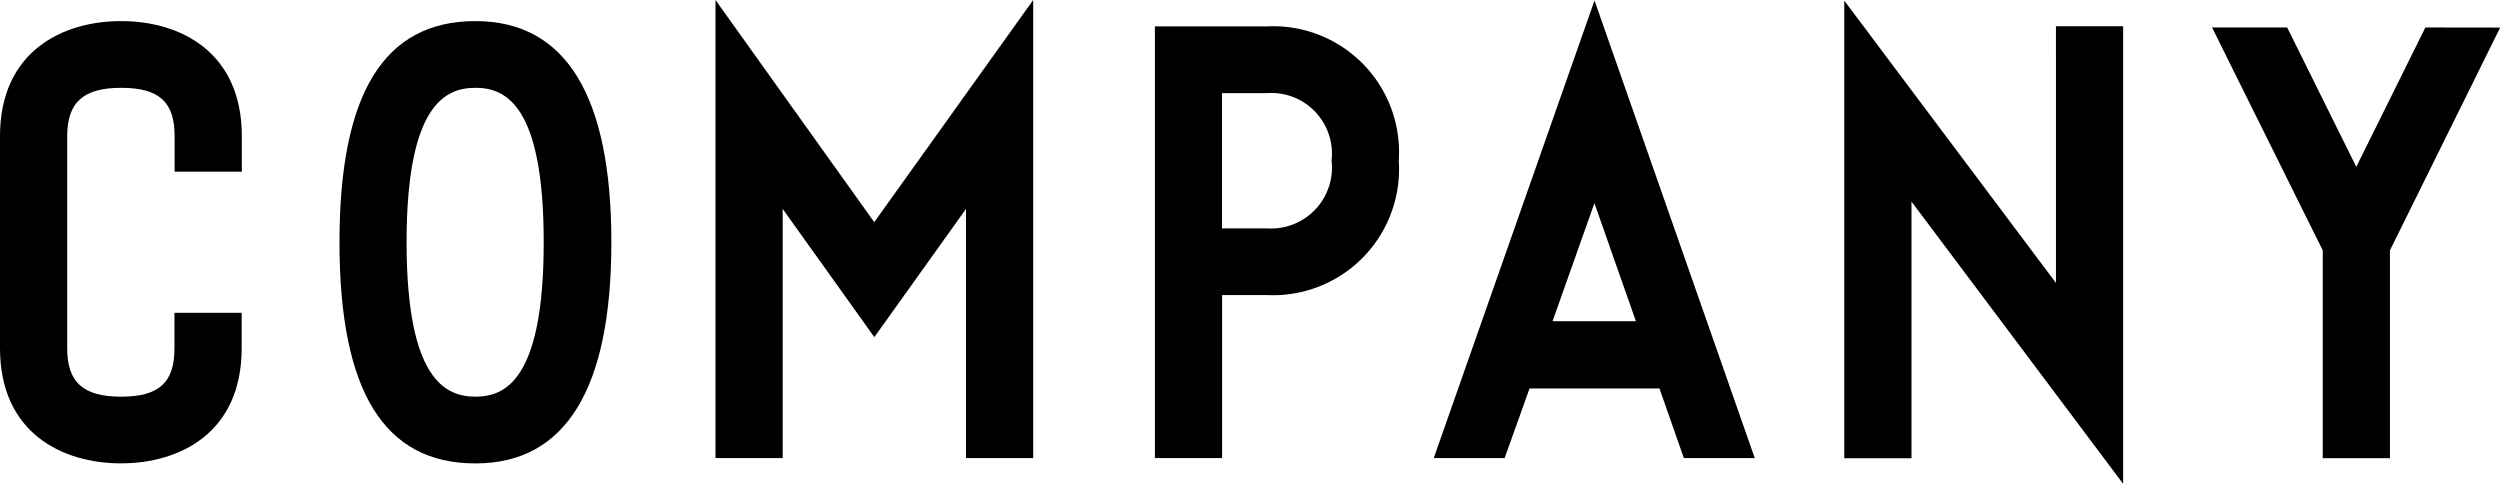 <svg xmlns="http://www.w3.org/2000/svg" width="93" height="18" viewBox="0 0 93 18">
  <g id="COMPANY" transform="translate(1693.04 -718)">
    <path id="パス_280" data-name="パス 280" d="M4.5,1.083C2.327,1.083,0,2.208,0,5.365v7.888c0,3.157,2.327,4.282,4.5,4.282S8.99,16.411,8.99,13.254v-1.32h-2.5v1.32c0,1.278-.576,1.8-1.988,1.8S2.5,14.515,2.5,13.254V5.365c0-1.262.6-1.8,2.008-1.8s1.988.522,1.988,1.8v1.32h2.5V5.365c0-3.157-2.317-4.282-4.485-4.282" transform="translate(-1693.04 717.702)"/>
    <path id="パス_281" data-name="パス 281" d="M22.477,1.083c-3.4,0-5.057,2.691-5.057,8.227s1.654,8.227,5.057,8.227c3.356,0,5.057-2.768,5.057-8.227s-1.7-8.227-5.057-8.227m2.54,8.227c0,5.149-1.45,5.744-2.54,5.744s-2.561-.6-2.561-5.744,1.461-5.745,2.561-5.745,2.54.6,2.54,5.745" transform="translate(-1697.831 717.702)"/>
    <path id="パス_282" data-name="パス 282" d="M36.5,0v17.04H39V7.772l3.409,4.769,3.41-4.769v9.268h2.5V0L42.406,8.264Z" transform="translate(-1702.924 718)"/>
    <path id="パス_283" data-name="パス 283" d="M63.1,1.355H58.928V17.413h2.5V11.35H63.1A4.69,4.69,0,0,0,68,6.343a4.681,4.681,0,0,0-4.9-4.988m0,7.514H61.425V3.837H63.1a2.256,2.256,0,0,1,2.4,2.506,2.266,2.266,0,0,1-2.4,2.526" transform="translate(-1709.006 717.627)"/>
    <path id="パス_284" data-name="パス 284" d="M73.226,16.806l-.084.242h2.636l.927-2.59h4.833l.908,2.59h2.637L79.122.025Zm7.435-4.851h-3.1l1.557-4.391Z" transform="translate(-1712.846 717.993)"/>
    <path id="パス_285" data-name="パス 285" d="M101.969,10.534,94.094.031V17.055h2.5V7.507l7.874,10.5V.986h-2.5Z" transform="translate(-1718.527 717.992)"/>
    <path id="パス_286" data-name="パス 286" d="M120.792,1.409l-2.57,5.185-2.571-5.185h-2.795L116.974,9.7v7.732h2.5V9.7l4.1-8.287Z" transform="translate(-1723.608 717.613)"/>
  </g>
</svg>
